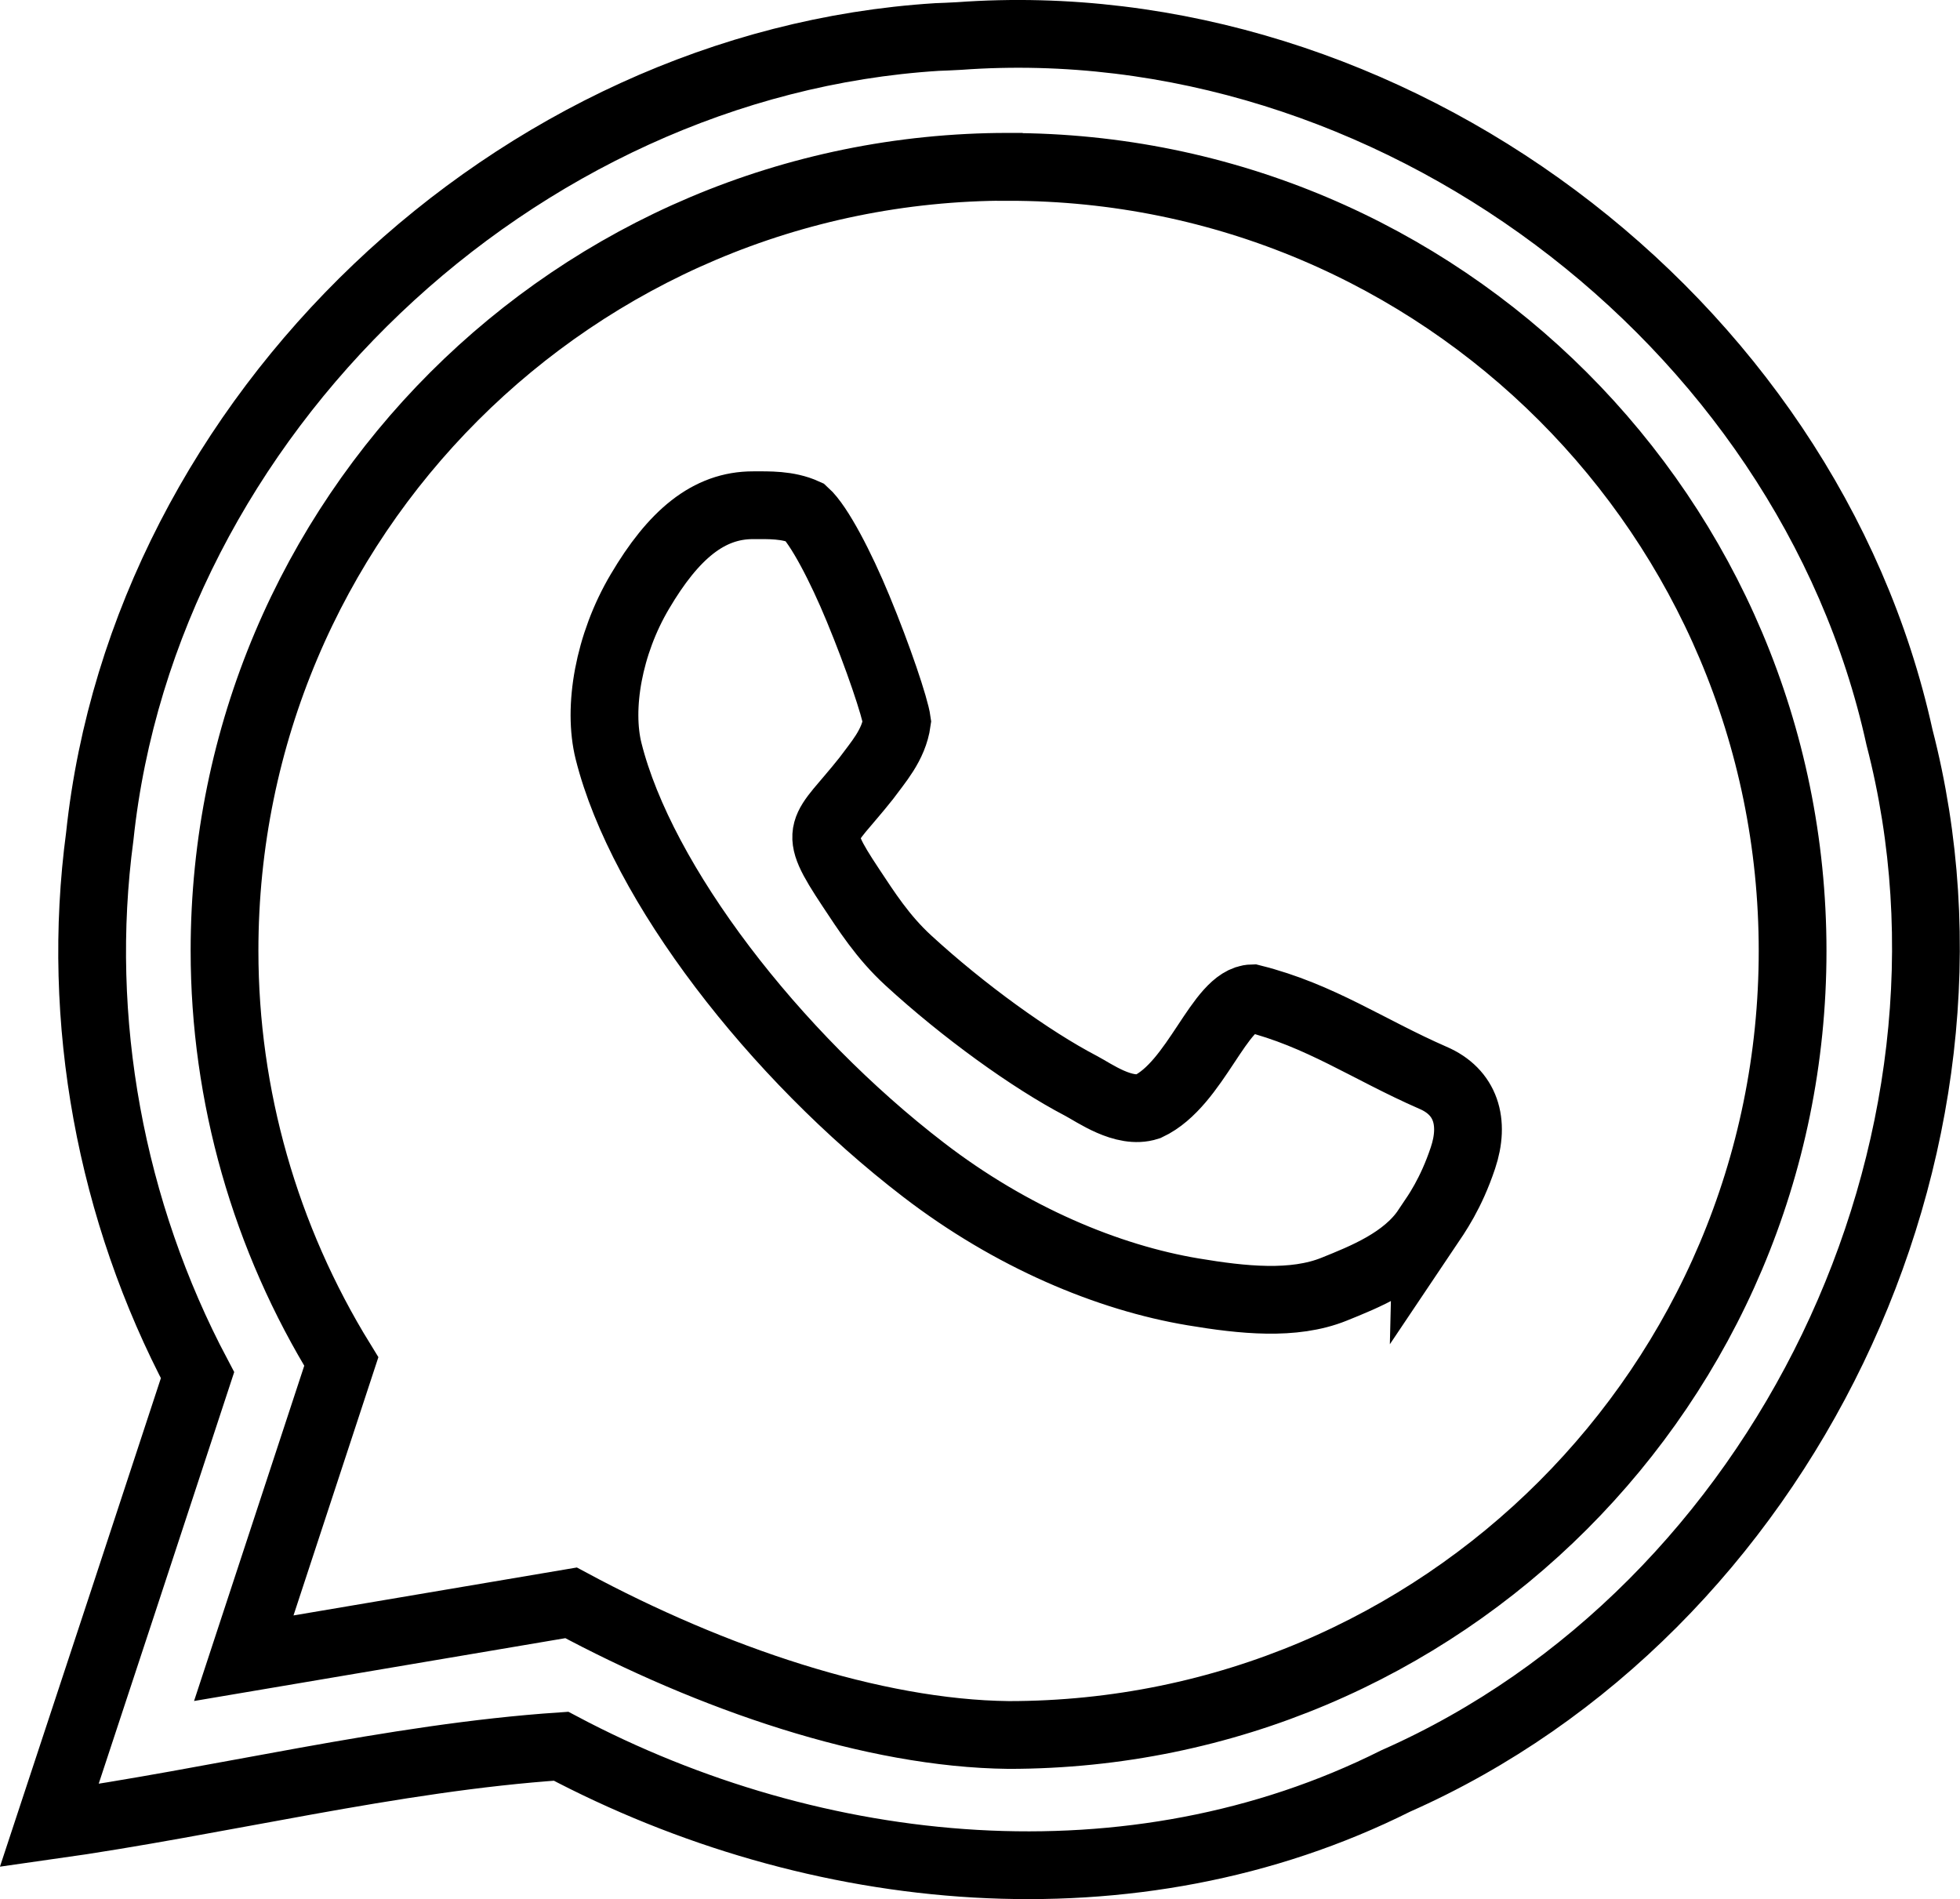 <?xml version="1.0" encoding="UTF-8" standalone="no"?>
<!-- Created with Inkscape (http://www.inkscape.org/) -->

<svg
   width="15.678mm"
   height="15.191mm"
   viewBox="0 0 15.678 15.191"
   version="1.1"
   id="svg5"
   inkscape:version="1.1.1 (3bf5ae0d25, 2021-09-20)"
   sodipodi:docname="Whatsapp.svg"
   xmlns:inkscape="http://www.inkscape.org/namespaces/inkscape"
   xmlns:sodipodi="http://sodipodi.sourceforge.net/DTD/sodipodi-0.dtd"
   xmlns="http://www.w3.org/2000/svg"
   xmlns:svg="http://www.w3.org/2000/svg">
  <sodipodi:namedview
     id="namedview7"
     pagecolor="#ffffff"
     bordercolor="#666666"
     borderopacity="1.0"
     inkscape:pageshadow="2"
     inkscape:pageopacity="0.0"
     inkscape:pagecheckerboard="false"
     inkscape:document-units="mm"
     showgrid="false"
     fit-margin-top="0"
     fit-margin-left="0"
     fit-margin-right="0"
     fit-margin-bottom="0"
     inkscape:zoom="10.248373"
     inkscape:cx="22.930469"
     inkscape:cy="28.541116"
     inkscape:window-width="1920"
     inkscape:window-height="1017"
     inkscape:window-x="-8"
     inkscape:window-y="-8"
     inkscape:window-maximized="1"
     inkscape:current-layer="layer1" />
  <defs
     id="defs2" />
  <g
     inkscape:label="Ebene 1"
     inkscape:groupmode="layer"
     id="layer1"
     transform="translate(-98.553,-123.788)">
    <path
       id="path27824"
       style="fill:none;fill-rule:evenodd;stroke:#000000;stroke-width:0.542;stroke-linecap:square;paint-order:stroke fill markers;stop-color:#000000;stroke-opacity:1"
       d="m 106.049,124.084 c -3.372,0.211 -6.343,3.027 -6.698,6.394 -0.197,1.472 0.088,2.999 0.782,4.309 -0.395,1.201 -0.789,2.402 -1.186,3.602 1.362,-0.192 2.746,-0.543 4.094,-0.634 2.04,1.081 4.572,1.332 6.676,0.278 3.1,-1.37 4.879,-5.071 4.03,-8.348 -0.737,-3.357 -4.094,-5.858 -7.521,-5.609 l -0.1,0.005 z m 3.915,9.532 c -0.172,0.257 -0.498,0.386 -0.741,0.484 -0.323,0.13 -0.73,0.087 -1.125,0.021 -0.684,-0.114 -1.457,-0.438 -2.157,-0.976 -1.196,-0.918 -2.256,-2.295 -2.52,-3.349 -0.087,-0.347 0,-0.854 0.25,-1.276 0.269,-0.456 0.55,-0.692 0.907,-0.691 0.123,0 0.276,-0.006 0.415,0.057 0.111,0.1 0.285,0.433 0.424,0.77 0.16,0.386 0.296,0.791 0.311,0.902 -0.026,0.191 -0.155,0.331 -0.247,0.457 -0.348,0.439 -0.445,0.386 -0.122,0.873 0.123,0.185 0.254,0.393 0.46,0.582 0.44,0.404 0.979,0.793 1.381,1.003 0.105,0.055 0.343,0.228 0.536,0.165 0.384,-0.18 0.572,-0.859 0.834,-0.865 0.543,0.136 0.925,0.408 1.444,0.635 0.265,0.113 0.337,0.356 0.241,0.642 -0.096,0.286 -0.207,0.442 -0.291,0.567 z m -3.344,-8.494 c -3.464,-5e-5 -6.272,2.808 -6.271,6.271 0,1.16 0.325,2.297 0.934,3.285 l -0.78,2.373 2.618,-0.443 c 1.124,0.604 2.414,1.045 3.5,1.057 3.463,5e-5 6.271,-2.807 6.271,-6.271 10e-5,-3.464 -2.808,-6.272 -6.271,-6.271 z"
       sodipodi:nodetypes="ccccccccccssssccccsccsssccccsssccccss" />
  </g>
</svg>
